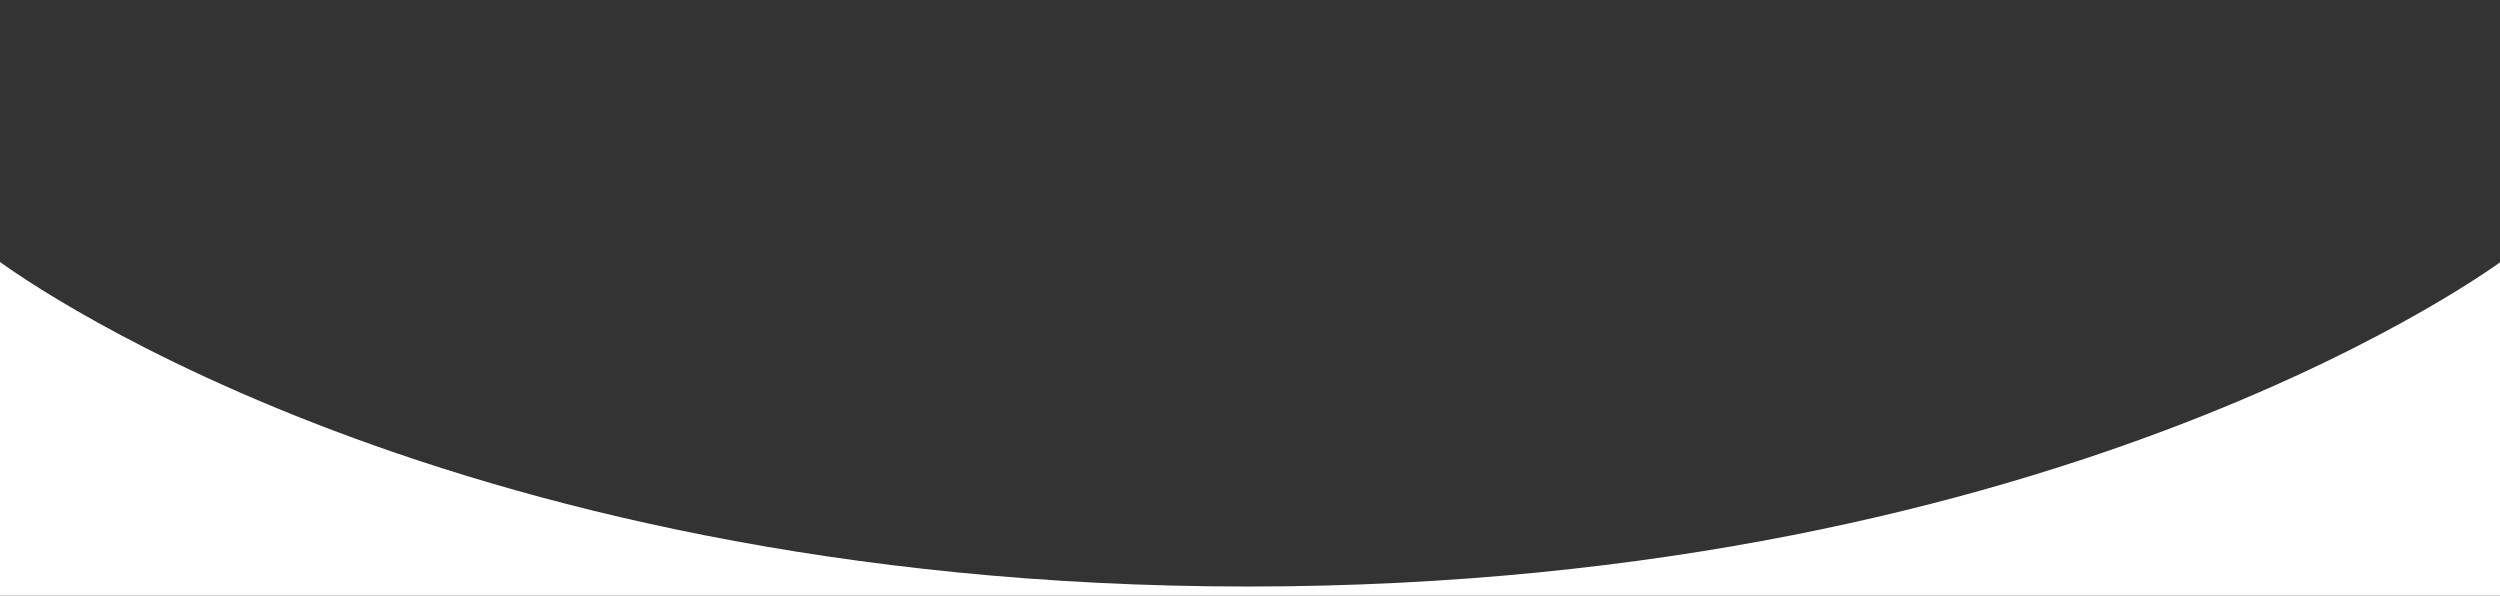 <?xml version="1.0" encoding="utf-8"?>
<!-- Generator: Adobe Illustrator 24.1.2, SVG Export Plug-In . SVG Version: 6.00 Build 0)  -->
<svg version="1.1" id="Layer_2" xmlns="http://www.w3.org/2000/svg" xmlns:xlink="http://www.w3.org/1999/xlink" x="0px" y="0px"
	 viewBox="0 0 1280 305" style="enable-background:new 0 0 1280 305;" xml:space="preserve">
<rect x="0" y="0" width="1280" height="305" fill="#333333" stroke="none"/>
<style type="text/css">
	.st0{fill:#ffffff;}
</style>
<g>
	<path class="st0" d="M1282.1,311.8H-1.8v-179c0,0,219.5,167.5,640.7,167.5s643.2-167.5,643.2-167.5V311.8z"/>
</g>
</svg>
